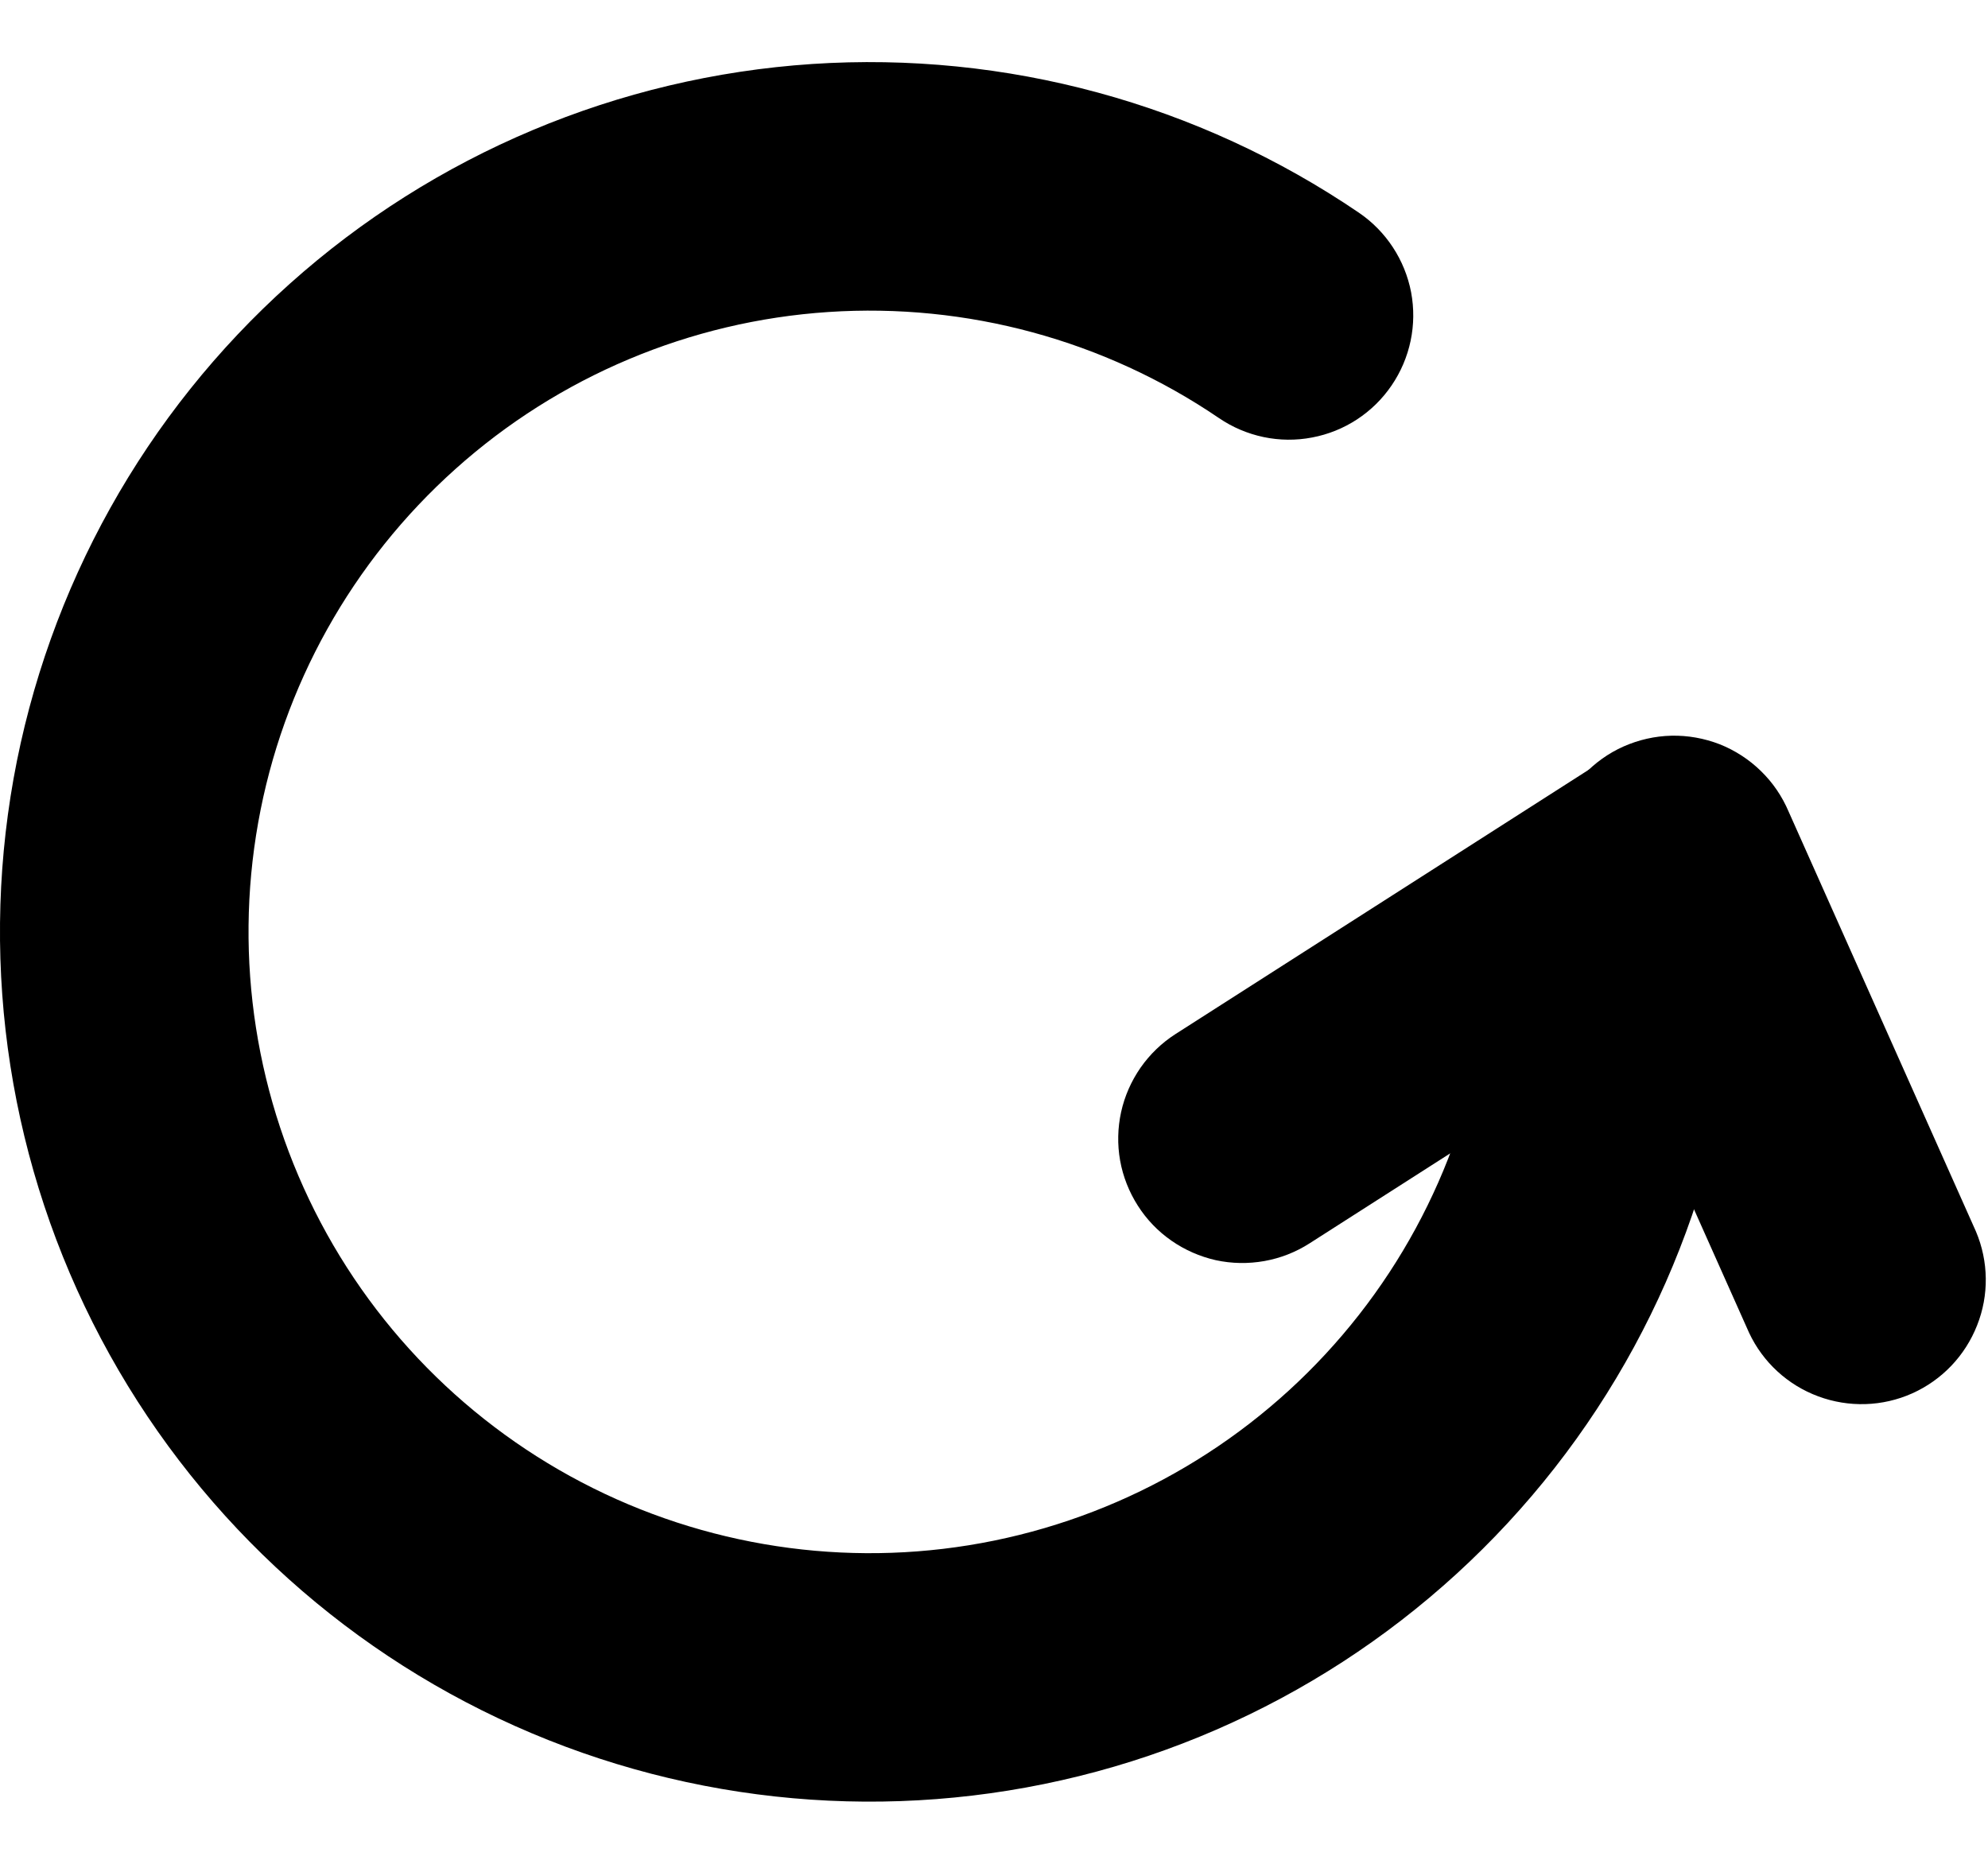 <svg width="16" height="15" viewBox="0 0 16 15" fill="none"
     xmlns="http://www.w3.org/2000/svg">
    <path
        d="M10.937 1.712C11.156 1.861 11.307 2.092 11.357 2.352C11.406 2.613 11.35 2.882 11.2 3.102C11.051 3.321 10.821 3.472 10.56 3.521C10.3 3.571 10.03 3.514 9.811 3.365C8.888 2.737 7.781 2.437 6.667 2.511C5.553 2.585 4.496 3.03 3.665 3.775C2.833 4.52 2.274 5.521 2.078 6.62C1.882 7.719 2.059 8.852 2.581 9.839C3.103 10.826 3.94 11.609 4.96 12.065C5.979 12.52 7.121 12.622 8.204 12.353C9.288 12.084 10.25 11.46 10.938 10.581C11.626 9.702 12 8.617 12 7.501C12 7.236 12.105 6.982 12.293 6.794C12.48 6.606 12.735 6.501 13 6.501C13.265 6.501 13.52 6.606 13.707 6.794C13.895 6.982 14 7.236 14 7.501C14 9.064 13.476 10.582 12.513 11.813C11.55 13.044 10.203 13.918 8.686 14.294C7.169 14.67 5.57 14.528 4.143 13.89C2.716 13.252 1.544 12.155 0.813 10.774C0.082 9.392 -0.166 7.806 0.109 6.267C0.385 4.729 1.167 3.326 2.332 2.284C3.496 1.242 4.976 0.619 6.536 0.515C8.095 0.412 9.645 0.833 10.937 1.712Z"
        fill="black"
    />
    <path
        d="M10.539 10.007C10.428 10.078 10.305 10.126 10.176 10.149C10.046 10.172 9.914 10.17 9.785 10.142C9.657 10.113 9.536 10.06 9.428 9.985C9.32 9.91 9.228 9.814 9.158 9.704C9.087 9.593 9.038 9.469 9.015 9.34C8.992 9.211 8.995 9.078 9.023 8.95C9.051 8.822 9.105 8.7 9.18 8.592C9.255 8.485 9.35 8.393 9.461 8.322L12.943 6.095C13.166 5.957 13.435 5.912 13.691 5.97C13.947 6.029 14.17 6.186 14.312 6.407C14.453 6.628 14.502 6.896 14.447 7.153C14.393 7.41 14.239 7.635 14.02 7.78L10.539 10.007Z"
        fill="black"
    />
    <path
        d="M15.903 9.911C16.005 10.152 16.009 10.424 15.912 10.667C15.816 10.911 15.629 11.107 15.39 11.214C15.151 11.321 14.879 11.329 14.634 11.238C14.388 11.147 14.188 10.963 14.077 10.726L12.569 7.346C12.512 7.226 12.48 7.095 12.475 6.963C12.47 6.83 12.491 6.697 12.537 6.572C12.583 6.448 12.654 6.334 12.745 6.237C12.836 6.14 12.945 6.062 13.066 6.008C13.188 5.954 13.319 5.924 13.452 5.921C13.585 5.918 13.717 5.942 13.841 5.99C13.964 6.039 14.077 6.112 14.172 6.205C14.268 6.298 14.343 6.409 14.395 6.531L15.903 9.911Z"
        fill="black"
    />
</svg>
